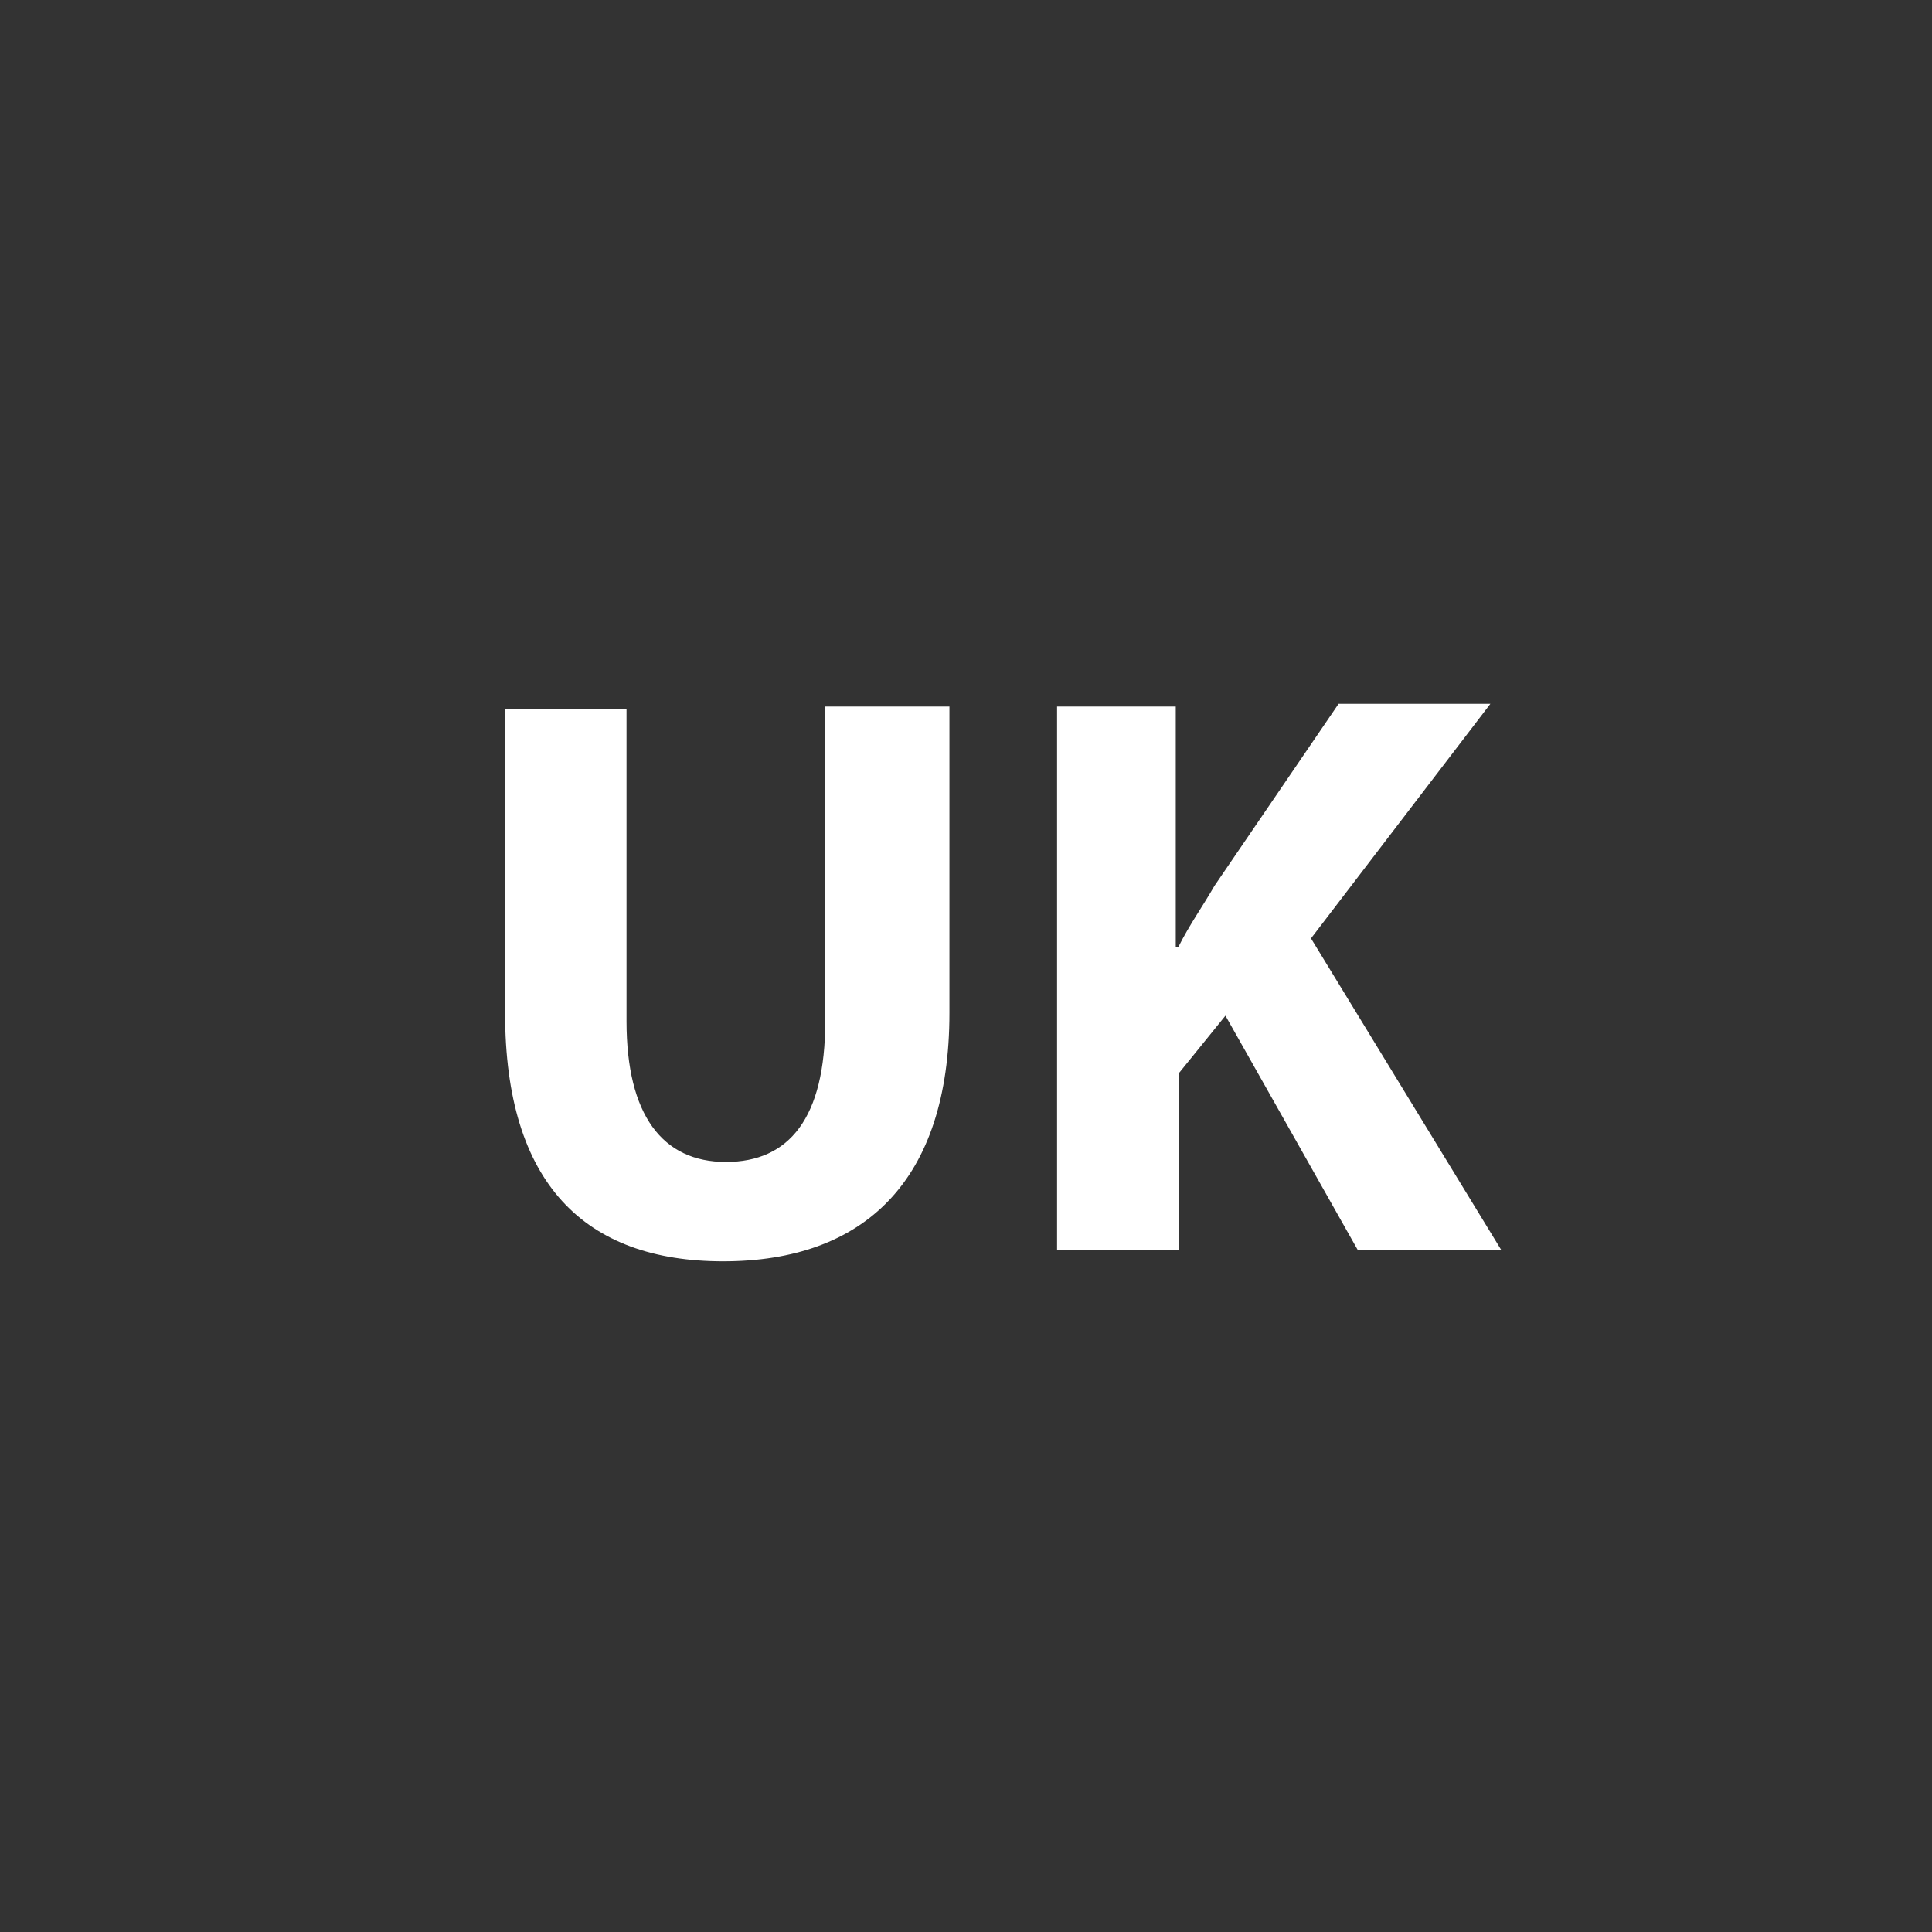 <?xml version="1.0" encoding="utf-8"?>
<!-- Generator: Adobe Illustrator 22.0.1, SVG Export Plug-In . SVG Version: 6.00 Build 0)  -->
<svg version="1.1" id="Layer_1" xmlns="http://www.w3.org/2000/svg" xmlns:xlink="http://www.w3.org/1999/xlink" x="0px" y="0px"
	 viewBox="0 0 70 70" style="enable-background:new 0 0 70 70;" xml:space="preserve">
<rect x="0" y="0" width="70" height="70" fill="#333333" stroke="none"/>
<style type="text/css">
	.st0{fill:#FFFFFF;}
</style>
<g>
	<path class="st0" d="M22.7,25.6V37c0,3.4,1.3,5.1,3.6,5.1c2.3,0,3.6-1.6,3.6-5.1V25.6h4.5v11.1c0,6.1-3.1,9-8.2,9
		c-5,0-7.9-2.8-7.9-9v-11H22.7z"/>
	<path class="st0" d="M38.2,25.6h4.4v8.7h0.1c0.4-0.8,0.9-1.5,1.3-2.2l4.5-6.6H54L47.5,34l6.9,11.3h-5.2l-4.8-8.5l-1.7,2.1v6.4h-4.4
		V25.6z"/>
</g>
</svg>

